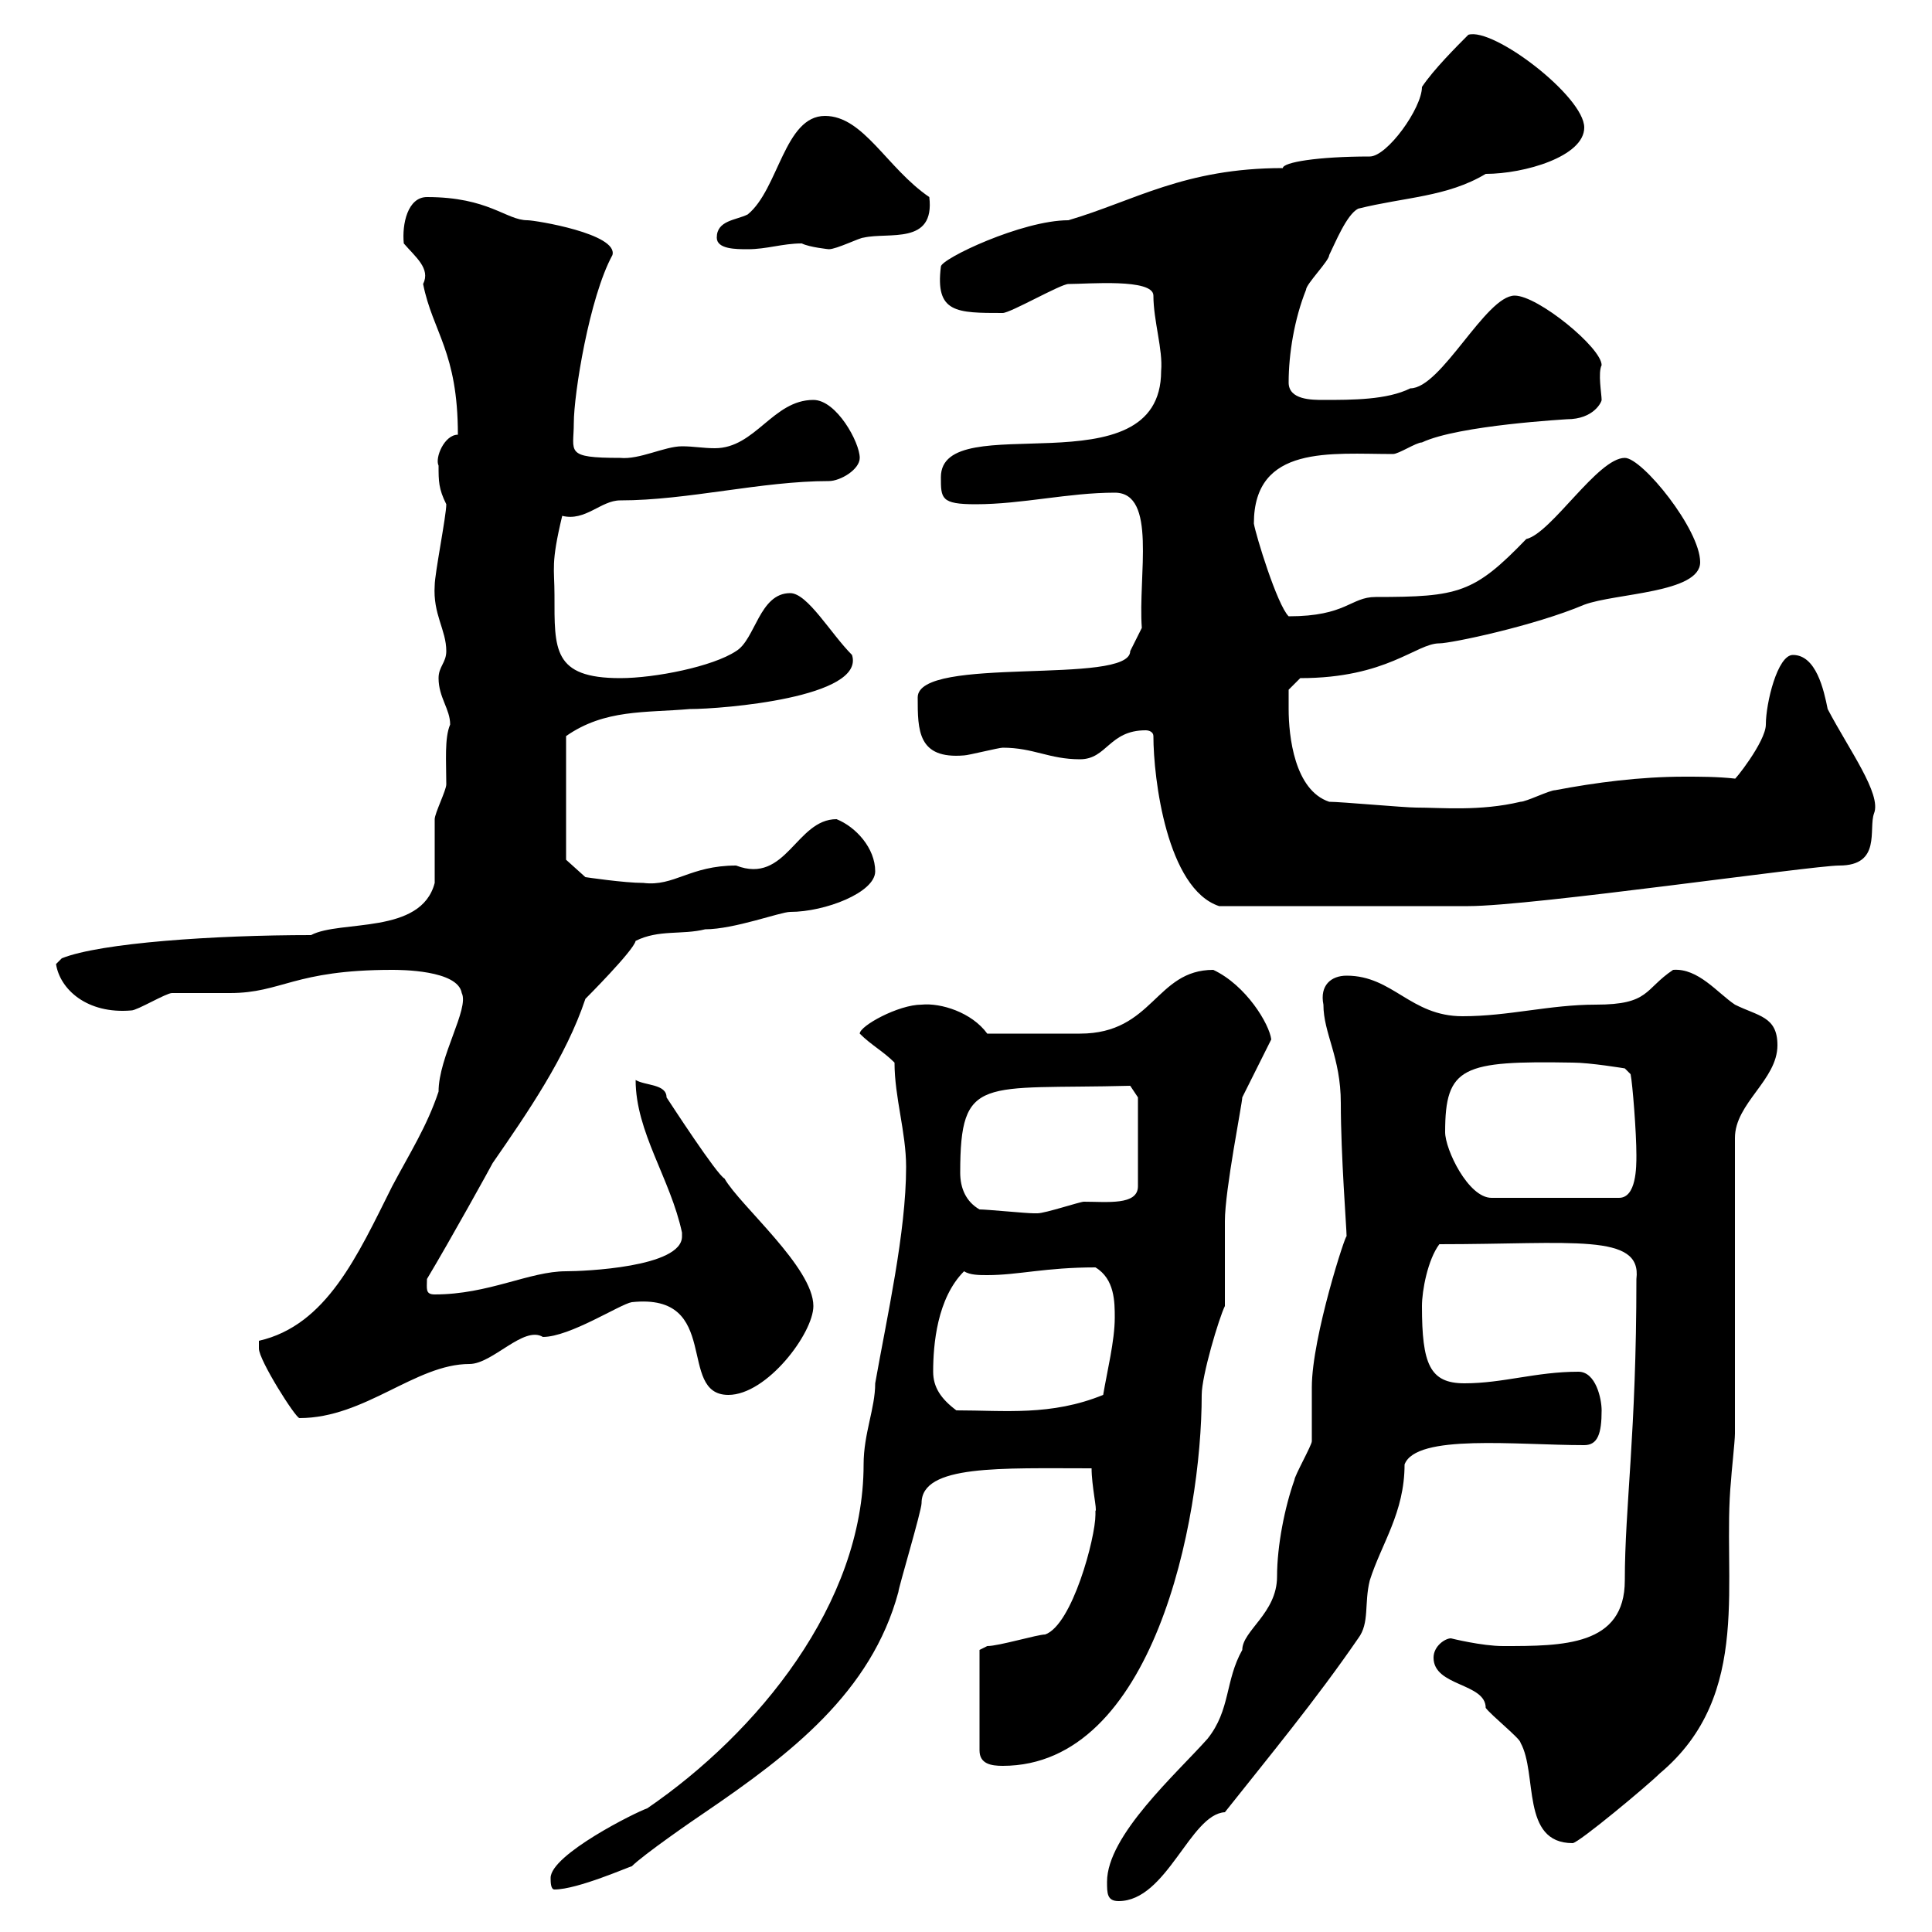 <svg xmlns="http://www.w3.org/2000/svg" xmlns:xlink="http://www.w3.org/1999/xlink" width="300" height="300"><path d="M171.90 292.20C171.90 294 171.90 295.20 173.70 295.20C181.20 295.20 184.80 281.70 190.20 281.40C197.10 272.70 204.30 264 210.90 254.40C212.70 252 211.80 249 212.70 245.40C214.50 239.70 218.10 234.90 218.10 227.40C219.90 222.60 235.50 224.40 246 224.40C248.10 224.40 248.70 222.60 248.70 219C248.70 217.20 247.80 213 245.10 213C238.50 213 233.40 214.80 227.40 214.80C222 214.80 220.80 211.80 220.80 202.80C220.80 200.40 221.70 195.60 223.50 193.20C244.20 193.20 255 191.40 254.10 198.60C254.10 222.60 252.30 234 252.30 245.40C252.30 255.60 242.70 255.60 233.40 255.60C230.10 255.60 225.30 254.40 225.30 254.40C224.40 254.40 222.60 255.60 222.60 257.40C222.60 261.90 230.70 261.30 230.70 265.20C231.60 266.40 236.10 270 236.10 270.60C238.80 275.40 236.10 286.20 244.20 286.20C245.10 286.20 255.90 277.20 257.70 275.40C272.40 263.10 267.30 245.10 268.80 229.80C268.80 229.20 269.40 223.80 269.40 222.60L269.40 176.70C269.40 171.30 276 167.70 276 162.30C276 157.80 273 157.80 269.40 156C266.70 154.20 263.70 150.30 259.80 150.60C255.30 153.60 256.20 156 247.80 156C240.60 156 234.30 157.80 227.10 157.80C219 157.80 216.30 151.50 209.10 151.50C206.70 151.50 204.90 153 205.50 156C205.50 160.50 208.20 164.10 208.20 171.30C208.20 179.40 209.10 190.80 209.10 192C209.10 191.10 203.70 207.60 203.70 215.40C203.70 216.60 203.70 222.60 203.70 223.80C203.70 224.40 201 229.20 201 229.80C199.50 234 198.30 240 198.30 244.80C198.30 250.50 192.90 253.20 192.90 256.20C190.20 261 191.10 265.50 187.50 270C182.70 275.40 171.90 285 171.90 292.20ZM85.50 291.60C85.50 292.20 85.50 293.40 86.10 293.40C89.70 293.40 97.80 289.80 98.10 289.80C99.90 288 107.70 282.60 109.50 281.40C122.70 272.40 135.30 262.80 139.50 247.20C139.50 246.60 143.10 234.60 143.10 233.40C143.10 227.40 155.40 228 169.50 228C169.50 230.70 170.40 234.60 170.10 234.60C170.10 234.60 170.10 235.20 170.10 235.20C170.10 238.80 166.50 252.30 162.30 253.80C161.10 253.80 155.10 255.60 153.30 255.60L152.10 256.20L152.10 271.80C152.10 273.90 153.90 274.20 155.70 274.20C179.10 274.20 186.60 236.10 186.60 216.60C186.60 213.60 189.30 204.60 190.20 202.80C190.20 201 190.20 191.40 190.20 189.60C190.20 184.80 192.90 171.30 192.90 170.40L197.40 161.40C197.10 159 193.50 153 188.40 150.60C179.40 150.60 179.10 160.50 167.70 160.50C165 160.50 157.80 160.50 153.30 160.50C150.90 157.20 146.10 155.70 143.10 156C139.50 156 133.50 159.30 133.50 160.50C135.30 162.30 137.10 163.20 138.90 165C138.90 170.40 140.70 175.80 140.70 181.20C140.70 191.40 137.70 204.60 135.90 214.80C135.90 218.70 134.10 222.60 134.10 227.40C134.10 249 117.60 269.10 100.50 280.80C98.70 281.40 85.50 288 85.50 291.60ZM40.20 209.40C40.20 211.20 45.90 220.20 46.50 220.20C56.70 220.20 64.50 211.80 72.90 211.80C76.50 211.80 81.30 205.80 84.30 207.60C88.50 207.60 96.30 202.50 98.10 202.20C112.20 200.70 105 216.60 113.10 216.60C119.10 216.60 126.30 207 126.30 202.80C126.30 196.80 114.90 187.20 112.50 183C111.30 182.40 104.10 171.30 103.50 170.40C103.50 168.30 100.20 168.60 98.70 167.70C98.70 175.80 104.10 183 105.90 191.40C105.90 191.40 105.90 191.40 105.90 192C105.90 196.80 90.60 197.40 87.90 197.40C82.20 197.40 75.90 201 67.50 201C66 201 66.30 200.10 66.30 198.60C69.90 192.60 76.20 181.20 76.50 180.60C81.90 172.80 87.90 164.10 90.90 155.10C90.90 155.10 98.40 147.60 98.70 146.10C102.30 144.30 105.90 145.20 109.50 144.30C114 144.30 121.20 141.60 122.70 141.60C128.10 141.60 135.90 138.60 135.90 135.30C135.90 131.70 132.90 128.40 129.90 127.20C123.60 127.20 122.10 137.40 114.30 134.40C107.10 134.40 104.70 137.70 99.90 137.10C96.90 137.10 90.90 136.20 90.90 136.20L87.90 133.50L87.90 114.30C93.90 110.10 100.20 110.70 107.10 110.10C112.20 110.10 134.40 108.30 132.30 101.70C129 98.40 125.40 92.10 122.70 92.10C117.90 92.10 117.30 99.30 114.30 101.10C110.70 103.50 101.70 105.30 96.30 105.30C85.80 105.30 86.10 100.80 86.10 92.40C86.10 88.20 85.50 87.60 87.30 80.10C90.90 81 93.30 77.70 96.30 77.70C106.80 77.70 118.20 74.70 128.70 74.70C130.50 74.70 133.50 72.90 133.50 71.10C133.50 68.70 129.90 62.10 126.30 62.10C120 62.10 117.30 69.60 111 69.60C109.20 69.60 107.70 69.30 105.90 69.30C103.20 69.30 99.30 71.40 96.30 71.10C87.60 71.10 89.10 70.20 89.10 65.70C89.10 61.20 91.50 46.20 95.10 39.60C96 36.30 83.10 34.20 81.90 34.20C78.60 34.20 75.90 30.60 66.30 30.60C63.30 30.60 62.40 34.80 62.70 37.80C64.50 39.90 66.90 41.70 65.70 44.10C67.20 51.60 71.10 54.60 71.10 67.50C69 67.50 67.50 71.10 68.10 72.30C68.10 74.70 68.10 75.90 69.30 78.30C69.30 80.10 67.50 89.10 67.50 90.90C67.20 95.40 69.30 97.80 69.30 101.10C69.30 102.90 68.10 103.50 68.10 105.30C68.10 108.30 69.90 110.10 69.90 112.50C69 114.60 69.30 118.20 69.30 121.80C69.30 122.70 67.50 126.30 67.50 127.20C67.50 129 67.50 135.30 67.50 137.10C65.40 145.20 52.80 142.80 48.30 145.20C33.30 145.20 15.60 146.40 9.60 148.80L8.70 149.70C9.30 153.60 13.50 157.50 20.40 156.90C21.30 156.90 25.80 154.20 26.70 154.20C27.60 154.20 34.80 154.20 35.70 154.20C43.80 154.20 45.60 150.60 60.90 150.60C62.10 150.60 71.10 150.60 71.70 154.20C72.90 156.60 68.10 164.10 68.10 169.50C66.30 174.90 63.60 179.10 60.90 184.20C55.50 195 50.70 205.80 40.20 208.20C40.20 208.20 40.20 209.40 40.20 209.40ZM144.90 213C144.90 208.80 145.50 201.60 149.70 197.40C150.60 198 152.10 198 153.30 198C158.10 198 162.30 196.80 170.10 196.80C173.10 198.60 173.10 202.20 173.10 204.60C173.10 208.20 171.90 213 171.30 216.60C163.20 219.90 156 219 148.50 219C146.10 217.20 144.90 215.40 144.90 213ZM152.10 187.80C150 186.60 149.10 184.50 149.10 182.10C149.10 166.80 152.40 169.20 175.50 168.60C175.50 168.60 176.70 170.40 176.70 170.40L176.70 184.20C176.70 187.20 171.90 186.60 168.30 186.60C167.70 186.60 162.30 188.40 161.10 188.40C160.50 188.40 160.50 188.40 160.50 188.40C159.30 188.40 153.30 187.80 152.10 187.80ZM224.40 175.80C224.40 165.60 227.10 164.70 244.20 165C246.90 165 252.30 165.90 252.30 165.90L253.20 166.80C253.50 168.30 254.10 175.80 254.10 179.40C254.10 181.20 254.10 186 251.40 186L231.60 186C228 186 224.40 178.50 224.40 175.80ZM179.10 114.30C179.10 120.90 181.20 138 189.30 140.70C202.50 140.70 219.90 140.70 228 140.70C237.90 140.70 281.40 134.40 285.60 134.40C292.20 134.40 290.10 128.70 291 126.30C292.20 123.30 287.10 116.40 283.80 110.10C283.20 107.10 282 101.70 278.40 101.70C276 101.70 274.20 109.20 274.20 112.50C274.20 115.20 269.10 121.50 269.40 120.90C266.70 120.60 264 120.60 261.60 120.60C254.70 120.60 247.80 121.50 241.50 122.70C240.60 122.70 237 124.50 236.10 124.50C229.80 126 223.80 125.40 219.90 125.40C218.10 125.40 208.20 124.50 206.40 124.50C201 122.70 200.10 114.30 200.10 110.10C200.10 108.90 200.10 107.10 200.10 107.10L201.90 105.30C215.40 105.30 219.90 99.90 223.50 99.90C225.30 99.90 238.20 97.20 246 93.90C250.80 92.10 264 92.10 264 87.30C264 82.20 255 71.10 252.30 71.10C248.10 71.10 240.90 82.80 237 83.70C228.90 92.10 226.50 92.70 213.60 92.70C209.70 92.70 209.10 95.70 200.10 95.70C198.30 93.90 195 83.10 194.70 81.30C194.70 69 206.70 70.50 216.30 70.50C217.20 70.50 219.90 68.70 220.80 68.70C226.50 66 243.60 65.10 243.30 65.10C247.50 65.10 248.70 62.40 248.70 62.10C248.70 61.20 248.10 57.90 248.70 56.70C248.70 54 238.80 45.90 235.20 45.90C230.70 45.90 223.80 60.30 219 60.30C215.40 62.10 210 62.10 205.50 62.10C203.70 62.10 200.10 62.10 200.10 59.40C200.10 54.90 201 49.50 202.80 45C202.80 44.10 206.40 40.50 206.40 39.60C207.30 37.80 209.10 33.30 210.90 32.40C218.10 30.60 224.70 30.60 230.70 27C236.70 27 246 24.30 246 19.80C246 15 231.90 4.20 228 5.40C226.20 7.20 222.60 10.80 220.80 13.50C220.80 16.80 215.40 24.30 212.70 24.30C204.60 24.30 199.20 25.20 199.20 26.10C183.90 26.10 176.10 31.20 165.90 34.20C158.70 34.20 146.10 40.20 146.10 41.40C145.20 48.60 148.50 48.60 155.70 48.60C156.90 48.60 164.70 44.10 165.90 44.10C168.90 44.10 179.10 43.20 179.10 45.90C179.10 49.80 180.60 54.30 180.30 57.60C180.30 76.50 146.10 63 146.10 74.10C146.10 77.40 146.10 78.30 151.50 78.30C158.70 78.30 165.90 76.50 173.10 76.50C179.70 76.50 176.70 89.40 177.30 97.50L175.50 101.10C175.50 106.50 142.50 101.70 142.50 108.30C142.50 113.40 142.50 117.90 149.70 117.30C150.30 117.30 155.10 116.10 155.70 116.10C160.50 116.10 162.90 117.90 167.70 117.90C171.90 117.90 172.20 113.40 177.90 113.40C178.50 113.40 179.10 113.70 179.10 114.30ZM111.30 36.90C111.30 38.70 114.30 38.70 116.10 38.70C119.10 38.70 121.50 37.80 124.50 37.80C125.70 38.40 128.70 38.70 128.70 38.70C129.90 38.70 133.50 36.90 134.10 36.90C138 36 145.20 38.10 144.30 30.60C137.70 26.10 134.10 18 128.10 18C121.80 18 120.90 29.40 116.10 33.30C114.30 34.20 111.30 34.20 111.30 36.90Z"/></svg>